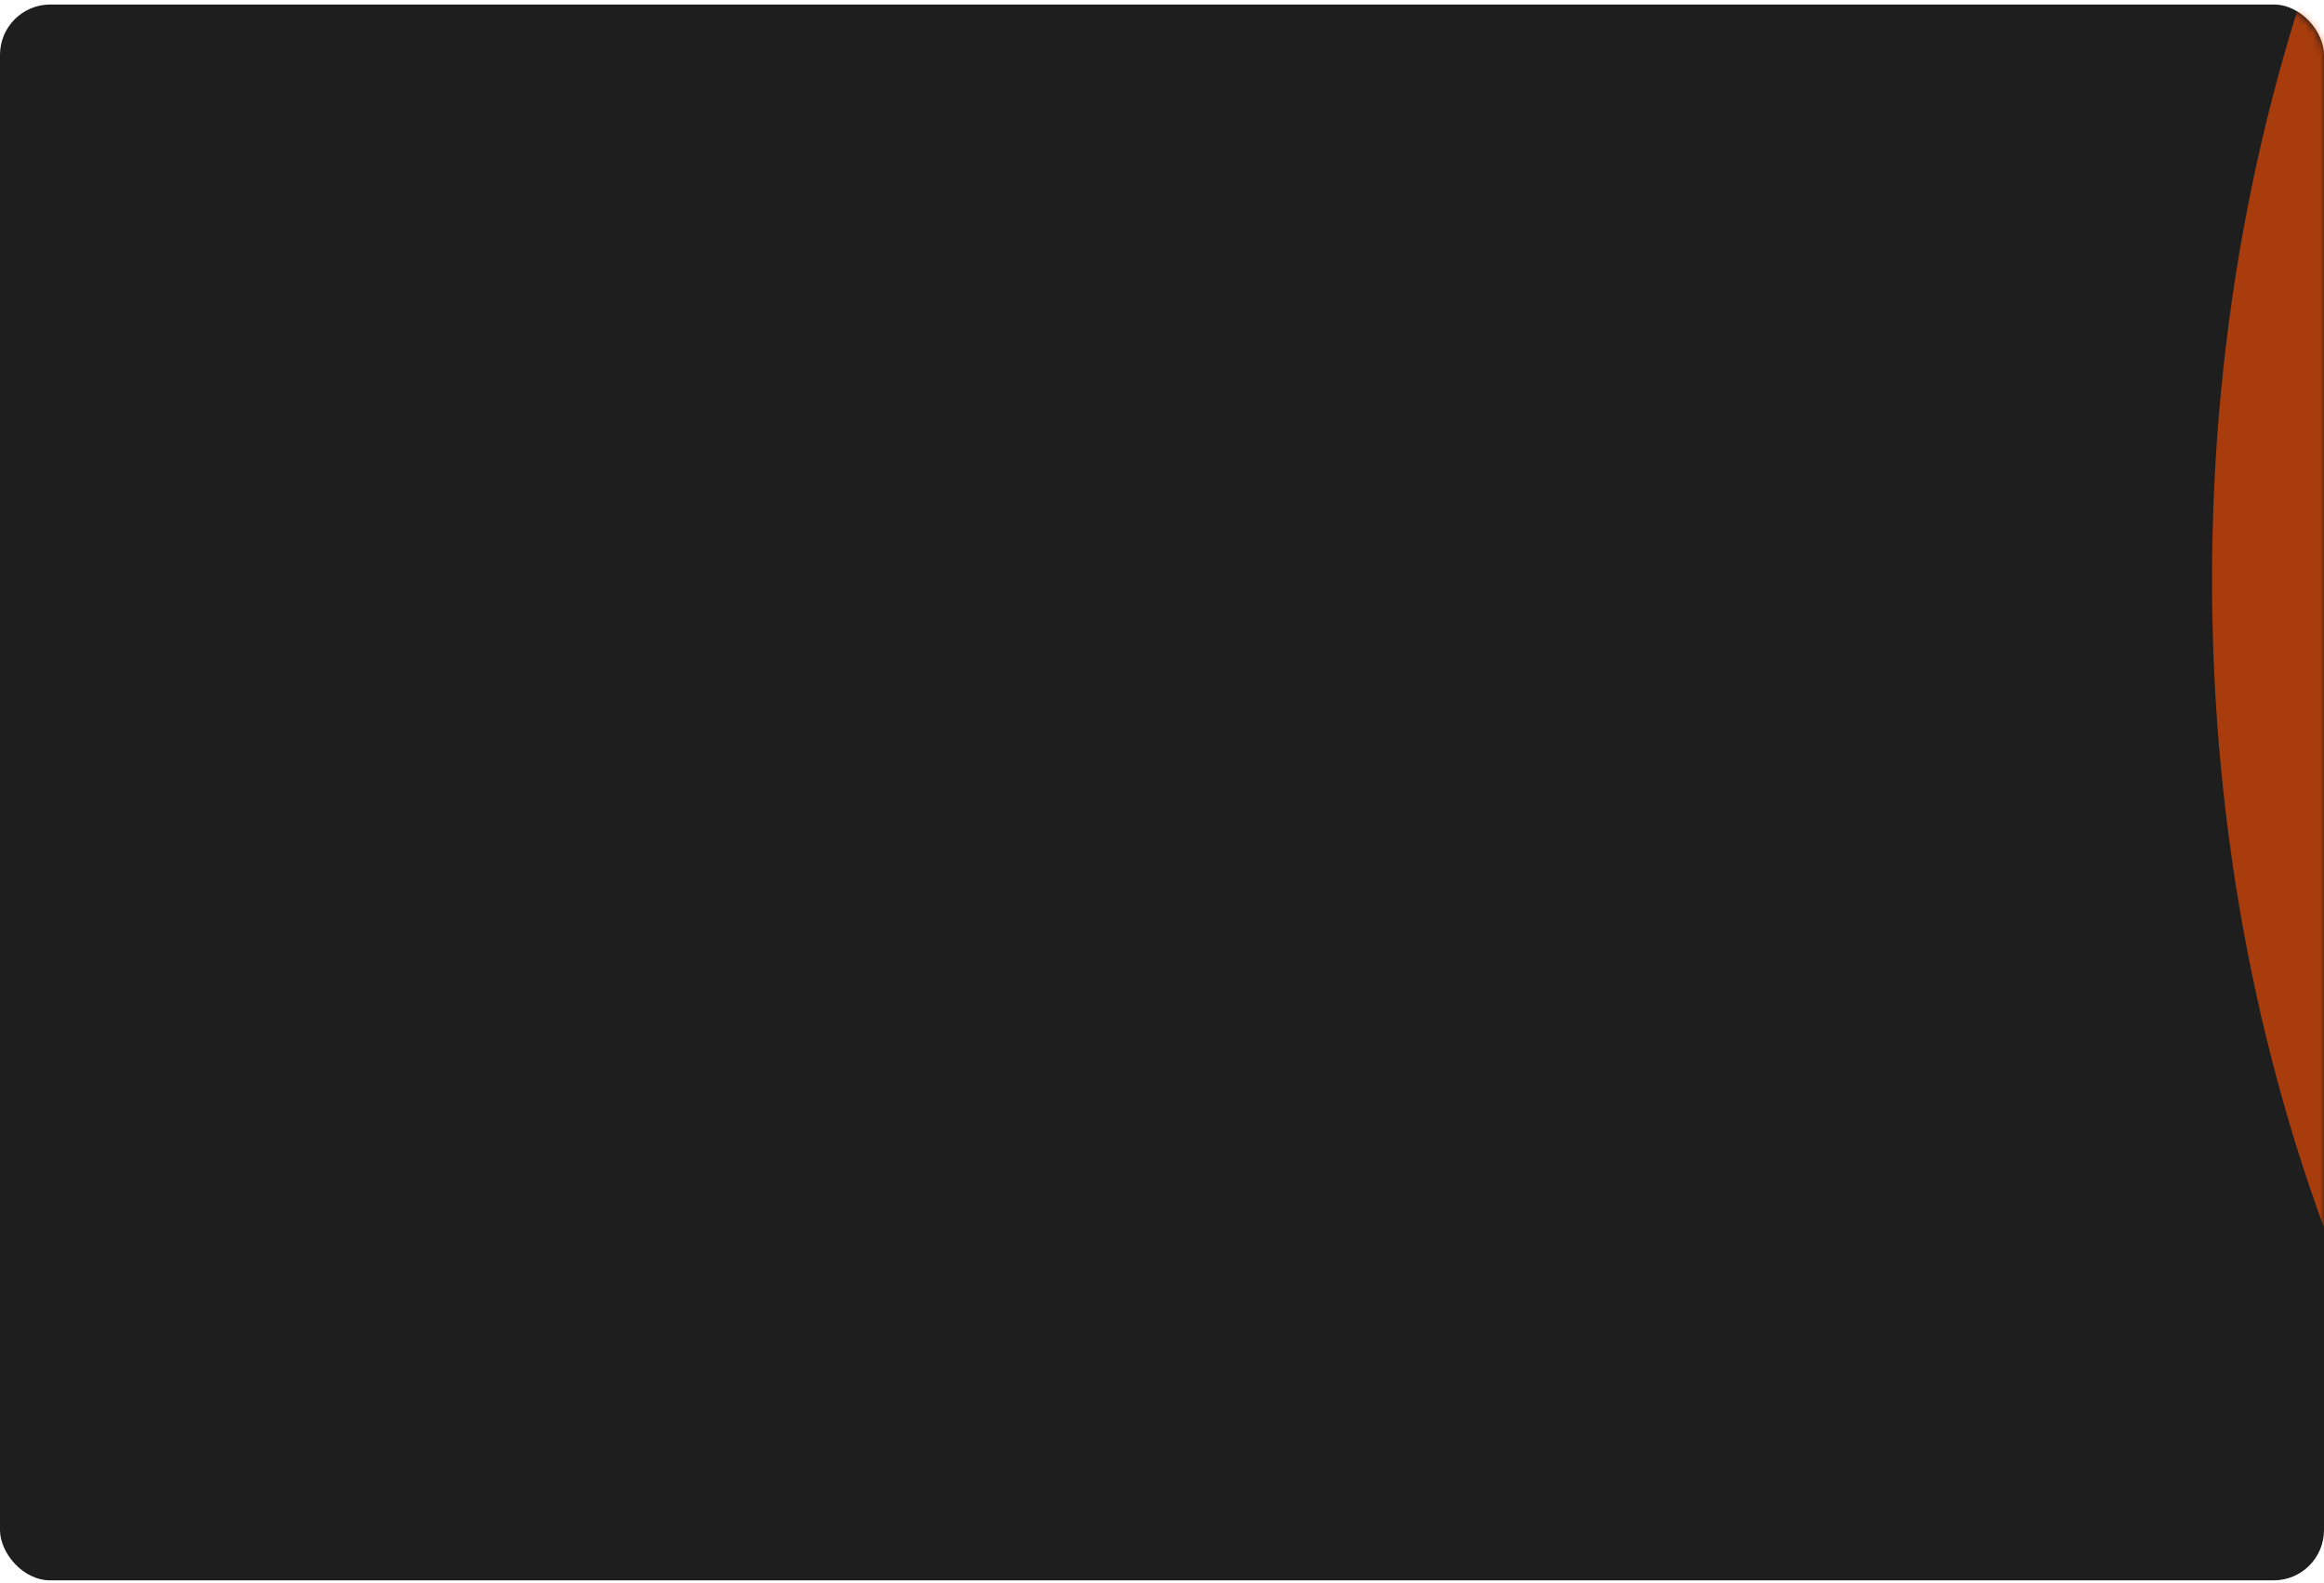 <?xml version="1.0" encoding="UTF-8"?> <svg xmlns="http://www.w3.org/2000/svg" width="320" height="218" viewBox="0 0 320 218" fill="none"> <g filter="url(#filter0_i_60_187)"> <rect y="0.158" width="320" height="217" rx="6.927" fill="#1F1E1E"></rect> </g> <mask id="mask0_60_187" style="mask-type:alpha" maskUnits="userSpaceOnUse" x="0" y="0" width="320" height="217"> <rect y="0.796" width="320" height="216.007" rx="6.927" fill="#1F1E1E"></rect> </mask> <g mask="url(#mask0_60_187)"> <g filter="url(#filter1_f_60_187)"> <ellipse cx="444.651" cy="79.848" rx="140.066" ry="195.594" fill="#FF4F00" fill-opacity="0.61"></ellipse> </g> </g> <defs> <filter id="filter0_i_60_187" x="0" y="0.158" width="320" height="217.462" filterUnits="userSpaceOnUse" color-interpolation-filters="sRGB"> <feFlood flood-opacity="0" result="BackgroundImageFix"></feFlood> <feBlend mode="normal" in="SourceGraphic" in2="BackgroundImageFix" result="shape"></feBlend> <feColorMatrix in="SourceAlpha" type="matrix" values="0 0 0 0 0 0 0 0 0 0 0 0 0 0 0 0 0 0 127 0" result="hardAlpha"></feColorMatrix> <feOffset dy="0.462"></feOffset> <feGaussianBlur stdDeviation="1.385"></feGaussianBlur> <feComposite in2="hardAlpha" operator="arithmetic" k2="-1" k3="1"></feComposite> <feColorMatrix type="matrix" values="0 0 0 0 1 0 0 0 0 1 0 0 0 0 1 0 0 0 0.25 0"></feColorMatrix> <feBlend mode="normal" in2="shape" result="effect1_innerShadow_60_187"></feBlend> </filter> <filter id="filter1_f_60_187" x="251.94" y="-168.39" width="385.422" height="496.476" filterUnits="userSpaceOnUse" color-interpolation-filters="sRGB"> <feFlood flood-opacity="0" result="BackgroundImageFix"></feFlood> <feBlend mode="normal" in="SourceGraphic" in2="BackgroundImageFix" result="shape"></feBlend> <feGaussianBlur stdDeviation="26.322" result="effect1_foregroundBlur_60_187"></feGaussianBlur> </filter> </defs> </svg> 